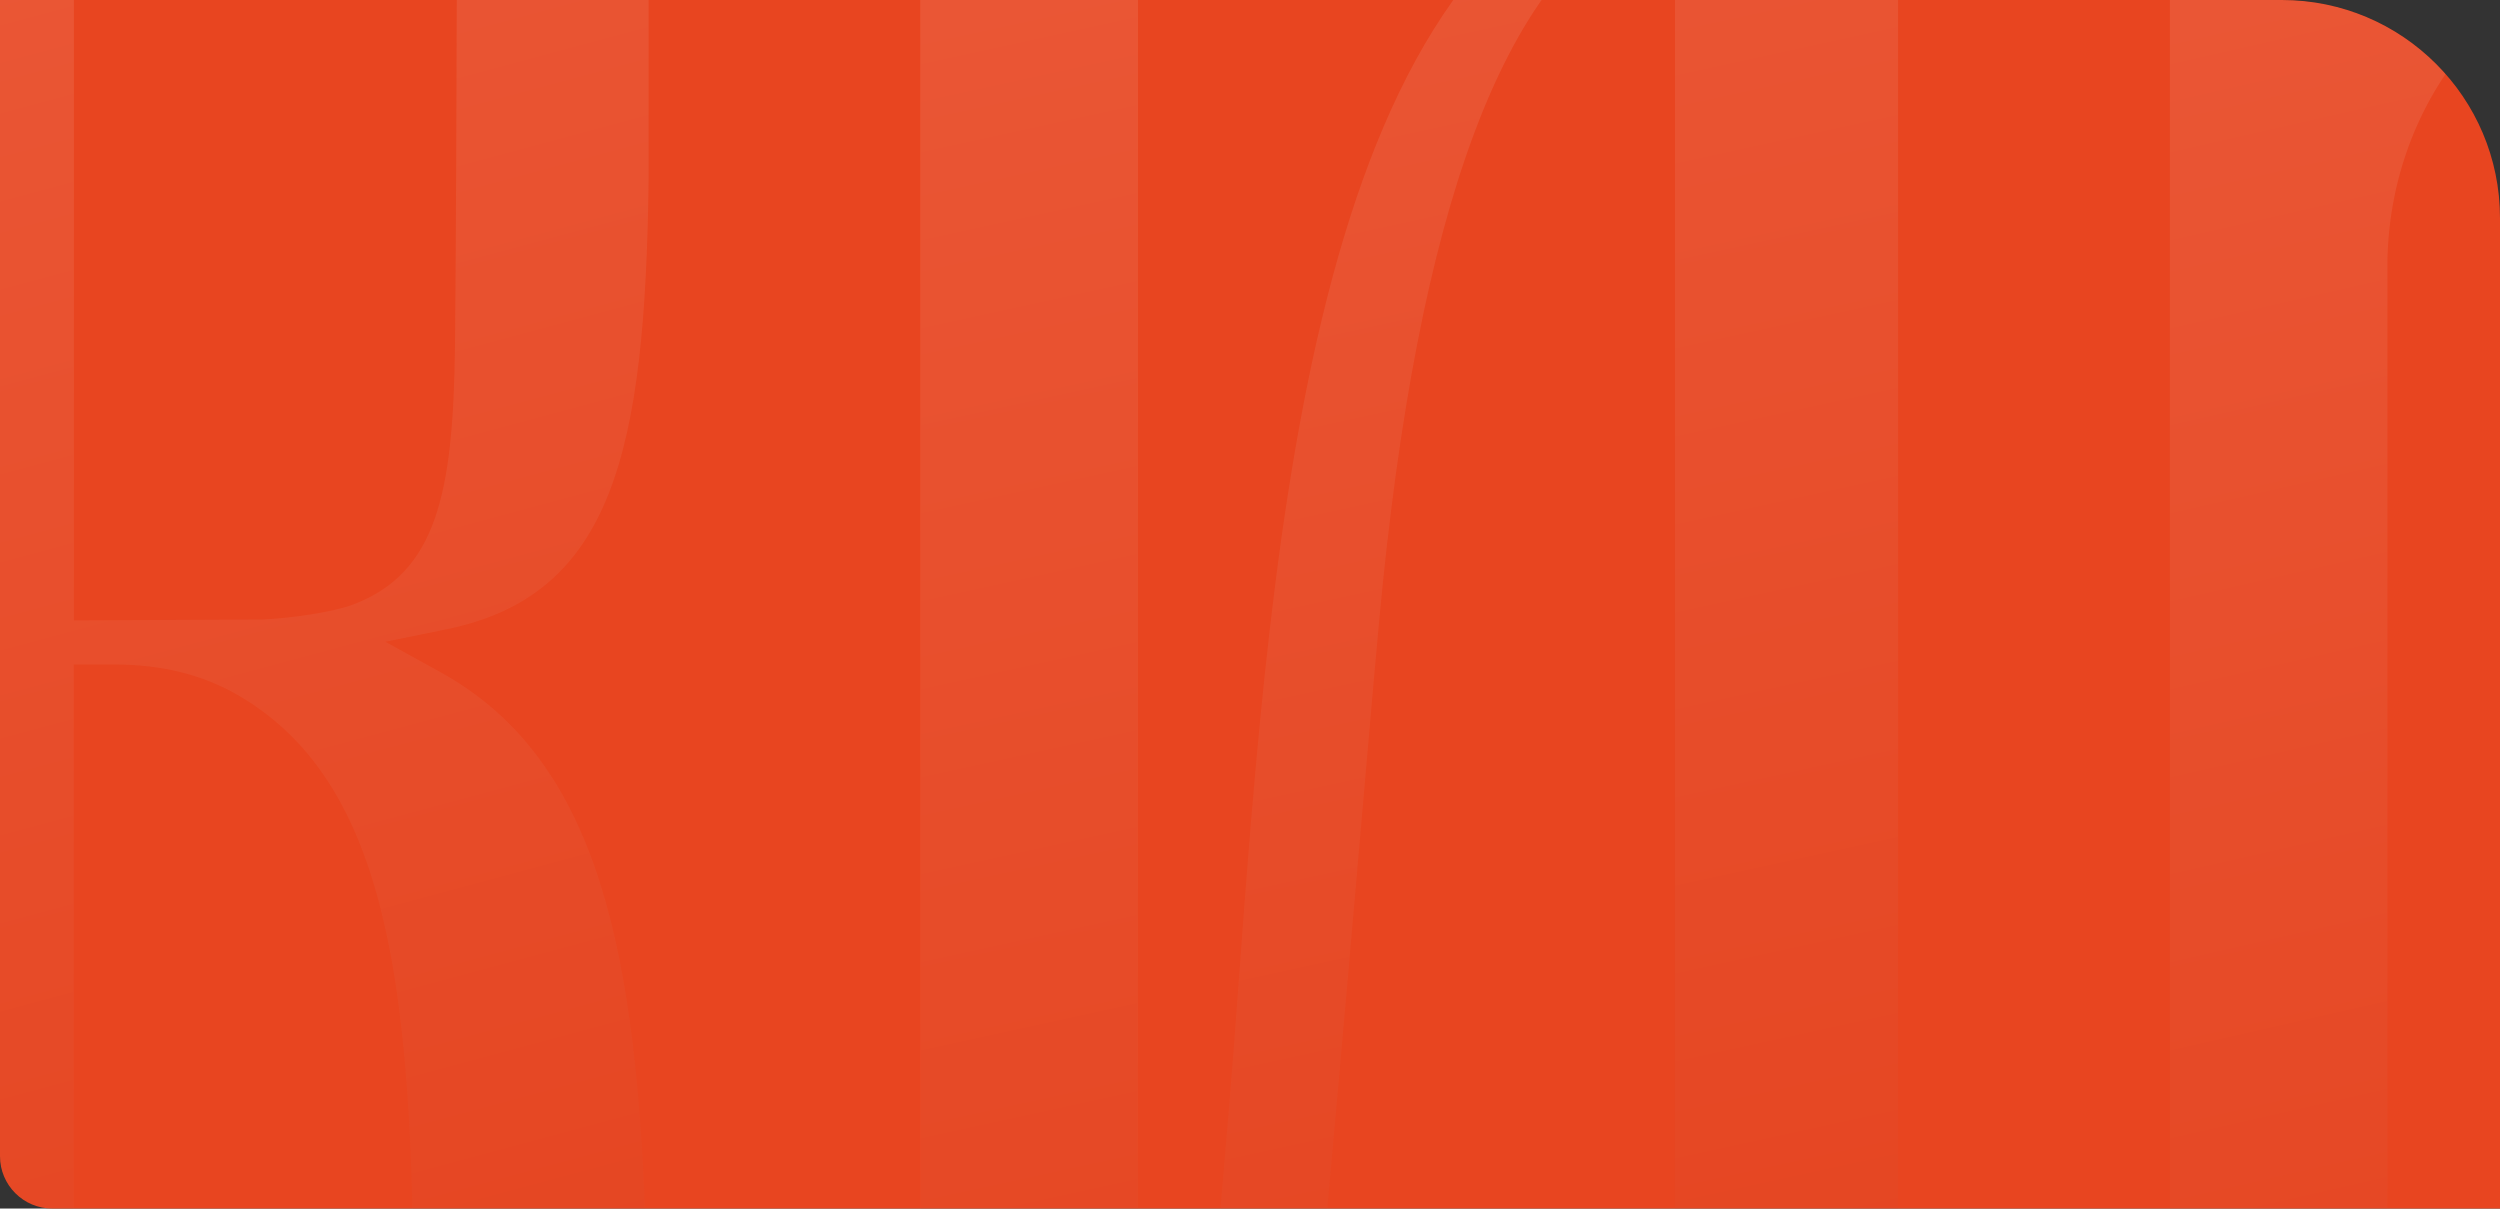 <?xml version="1.0" encoding="UTF-8"?> <svg xmlns="http://www.w3.org/2000/svg" width="573" height="277" viewBox="0 0 573 277" fill="none"><rect x="0" y="0" width="573" height="277" fill="#333333" stroke="none"/><path d="M0 0H523C550.614 0 573 22.386 573 50V277H12C5.373 277 0 271.627 0 265V0Z" fill="#E84520"></path><g clip-path="url(#clip0_342_2044)"><g opacity="0.1"><path d="M148.661 41.431V-40.96H145.822C138.957 -40.96 104.703 -39.127 104.703 -3.071C104.703 8.124 104.473 65.415 104.281 79.599C103.859 112.985 100.139 131.272 80.922 138.563C76.319 140.316 66.538 141.711 60.093 141.99L16.941 142.189V-41H-33V430H16.903V152.308H26.416C37.041 152.308 46.477 154.659 54.532 159.32C93.618 181.99 95.728 239.48 94.539 331.394L94.347 344.063C94.193 355.378 94.002 366.653 94.002 379.402C94.002 416.653 118.512 429.92 141.411 429.92H148.124V285.098C146.168 219.162 137.614 174.261 100.944 154.061L88.325 147.089L102.363 144.221C140.491 136.412 147.855 103.463 148.661 41.351" fill="url(#paint0_linear_342_2044)"></path><path d="M435.032 429.96V-40.92C414.358 -40.562 397.29 -38.65 381.527 -34.905L380.261 -34.467C301.326 -12.755 291.814 116.836 283.453 231.17C281.382 259.455 279.004 285.31 276.664 310.328C275.897 318.813 276.012 319.61 274.861 328.294C273.059 341.799 266.807 349.807 260.824 349.847V-41H210.924V429.96H239.076C270.873 429.96 291.853 397.054 295.458 366.061C300.061 326.621 308 234.955 312.756 180.218C314.29 162.53 315.479 148.747 316.131 142.014C324.876 47.997 344.667 -5.385 376.655 -21.121L383.905 -24.667V430H435.07L435.032 429.96Z" fill="url(#paint1_linear_342_2044)"></path><path d="M711.945 202.389C712.022 142.211 712.06 73.948 696.805 34.36C685.881 5.127 670.318 -26.137 637.776 -36.811C636.051 -37.488 634.134 -38.125 631.834 -38.643L631.183 -38.802C626.315 -39.997 621.37 -40.674 616.464 -40.873C584.074 -42.705 565.407 -24.106 562.341 -20.801V-20.721L561.689 -19.885C557.741 -16.021 554.406 -12.198 551.532 -8.136L547.2 -2.122V-40.834H497.332V429.96H547.2V59.61C547.967 20.102 577.06 -11.999 612.017 -11.999C623.325 -11.999 634.517 -8.614 644.407 -2.162C650.616 1.542 656.328 6.919 661.349 13.729C664.454 17.831 667.175 22.332 669.398 27.031C681.051 50.45 693.738 99.317 687.797 198.805C682.201 310.44 656.136 380.057 642.145 417.494C640.382 422.194 638.849 426.336 637.546 430H694.888C706.081 366.954 711.945 256.116 711.945 213.7V202.469V202.389Z" fill="url(#paint2_linear_342_2044)"></path></g></g><defs><linearGradient id="paint0_linear_342_2044" x1="57.831" y1="-41" x2="156.19" y2="323.936" gradientUnits="userSpaceOnUse"><stop stop-color="white"></stop><stop offset="1" stop-color="#C93D1D"></stop></linearGradient><linearGradient id="paint1_linear_342_2044" x1="322.997" y1="-41" x2="404.609" y2="332.619" gradientUnits="userSpaceOnUse"><stop stop-color="white"></stop><stop offset="1" stop-color="#C93D1D"></stop></linearGradient><linearGradient id="paint2_linear_342_2044" x1="604.644" y1="-41" x2="689.527" y2="331.082" gradientUnits="userSpaceOnUse"><stop stop-color="white"></stop><stop offset="1" stop-color="#C93D1D"></stop></linearGradient><clipPath id="clip0_342_2044"><path d="M0 0H523C550.614 0 573 22.386 573 50V277H12C5.373 277 0 271.627 0 265V0Z" fill="white"></path></clipPath></defs></svg> 